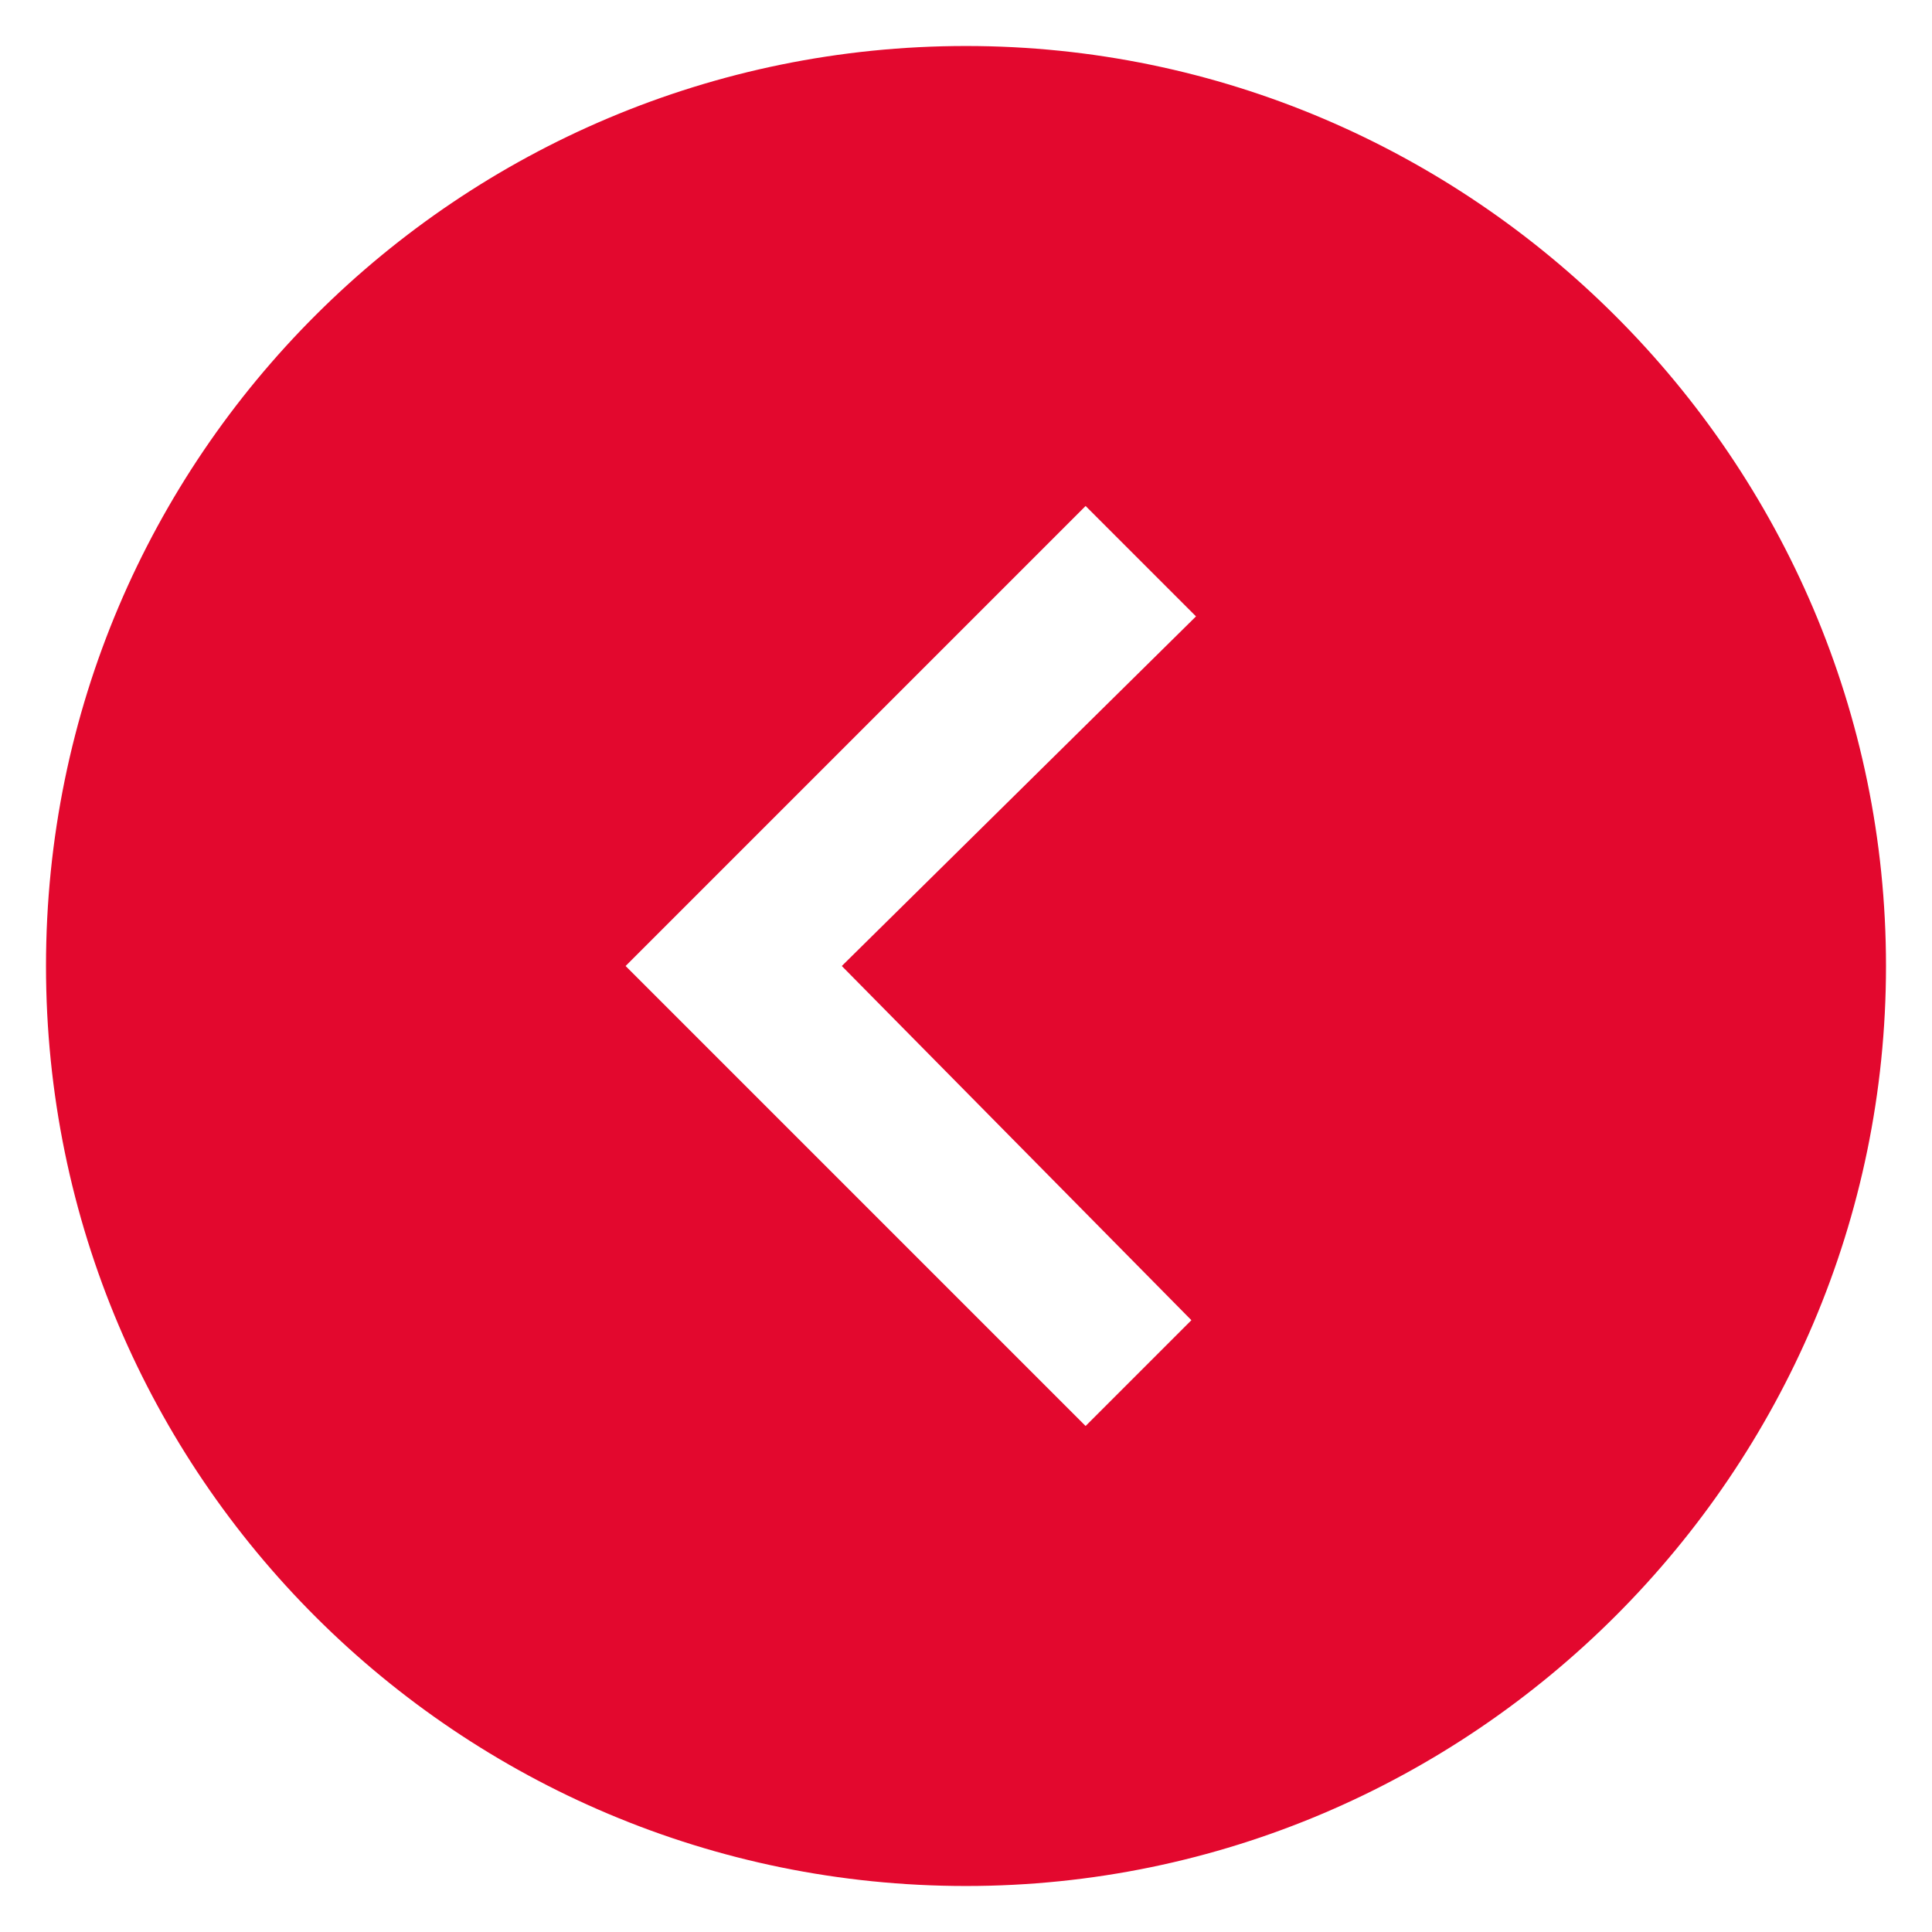 <?xml version="1.0" encoding="utf-8"?>
<!-- Generator: Adobe Illustrator 26.2.1, SVG Export Plug-In . SVG Version: 6.00 Build 0)  -->
<svg version="1.1" id="Layer_1" xmlns="http://www.w3.org/2000/svg" xmlns:xlink="http://www.w3.org/1999/xlink" x="0px" y="0px"
	 viewBox="0 0 42 42" style="enable-background:new 0 0 42 42;" xml:space="preserve">
<style type="text/css">
	.st0{fill:#e3082e;}
</style>
<g>
	<path class="st0" d="M1,21c0,11.1,9,20,20,20s20-9,20-20s-9-20-20-20S1,9.9,1,21z M13.6,21l10-10l2.4,2.4L18.3,21l7.6,7.7L23.6,31
		C23.6,31,13.6,21,13.6,21z"/>
</g>
</svg>
